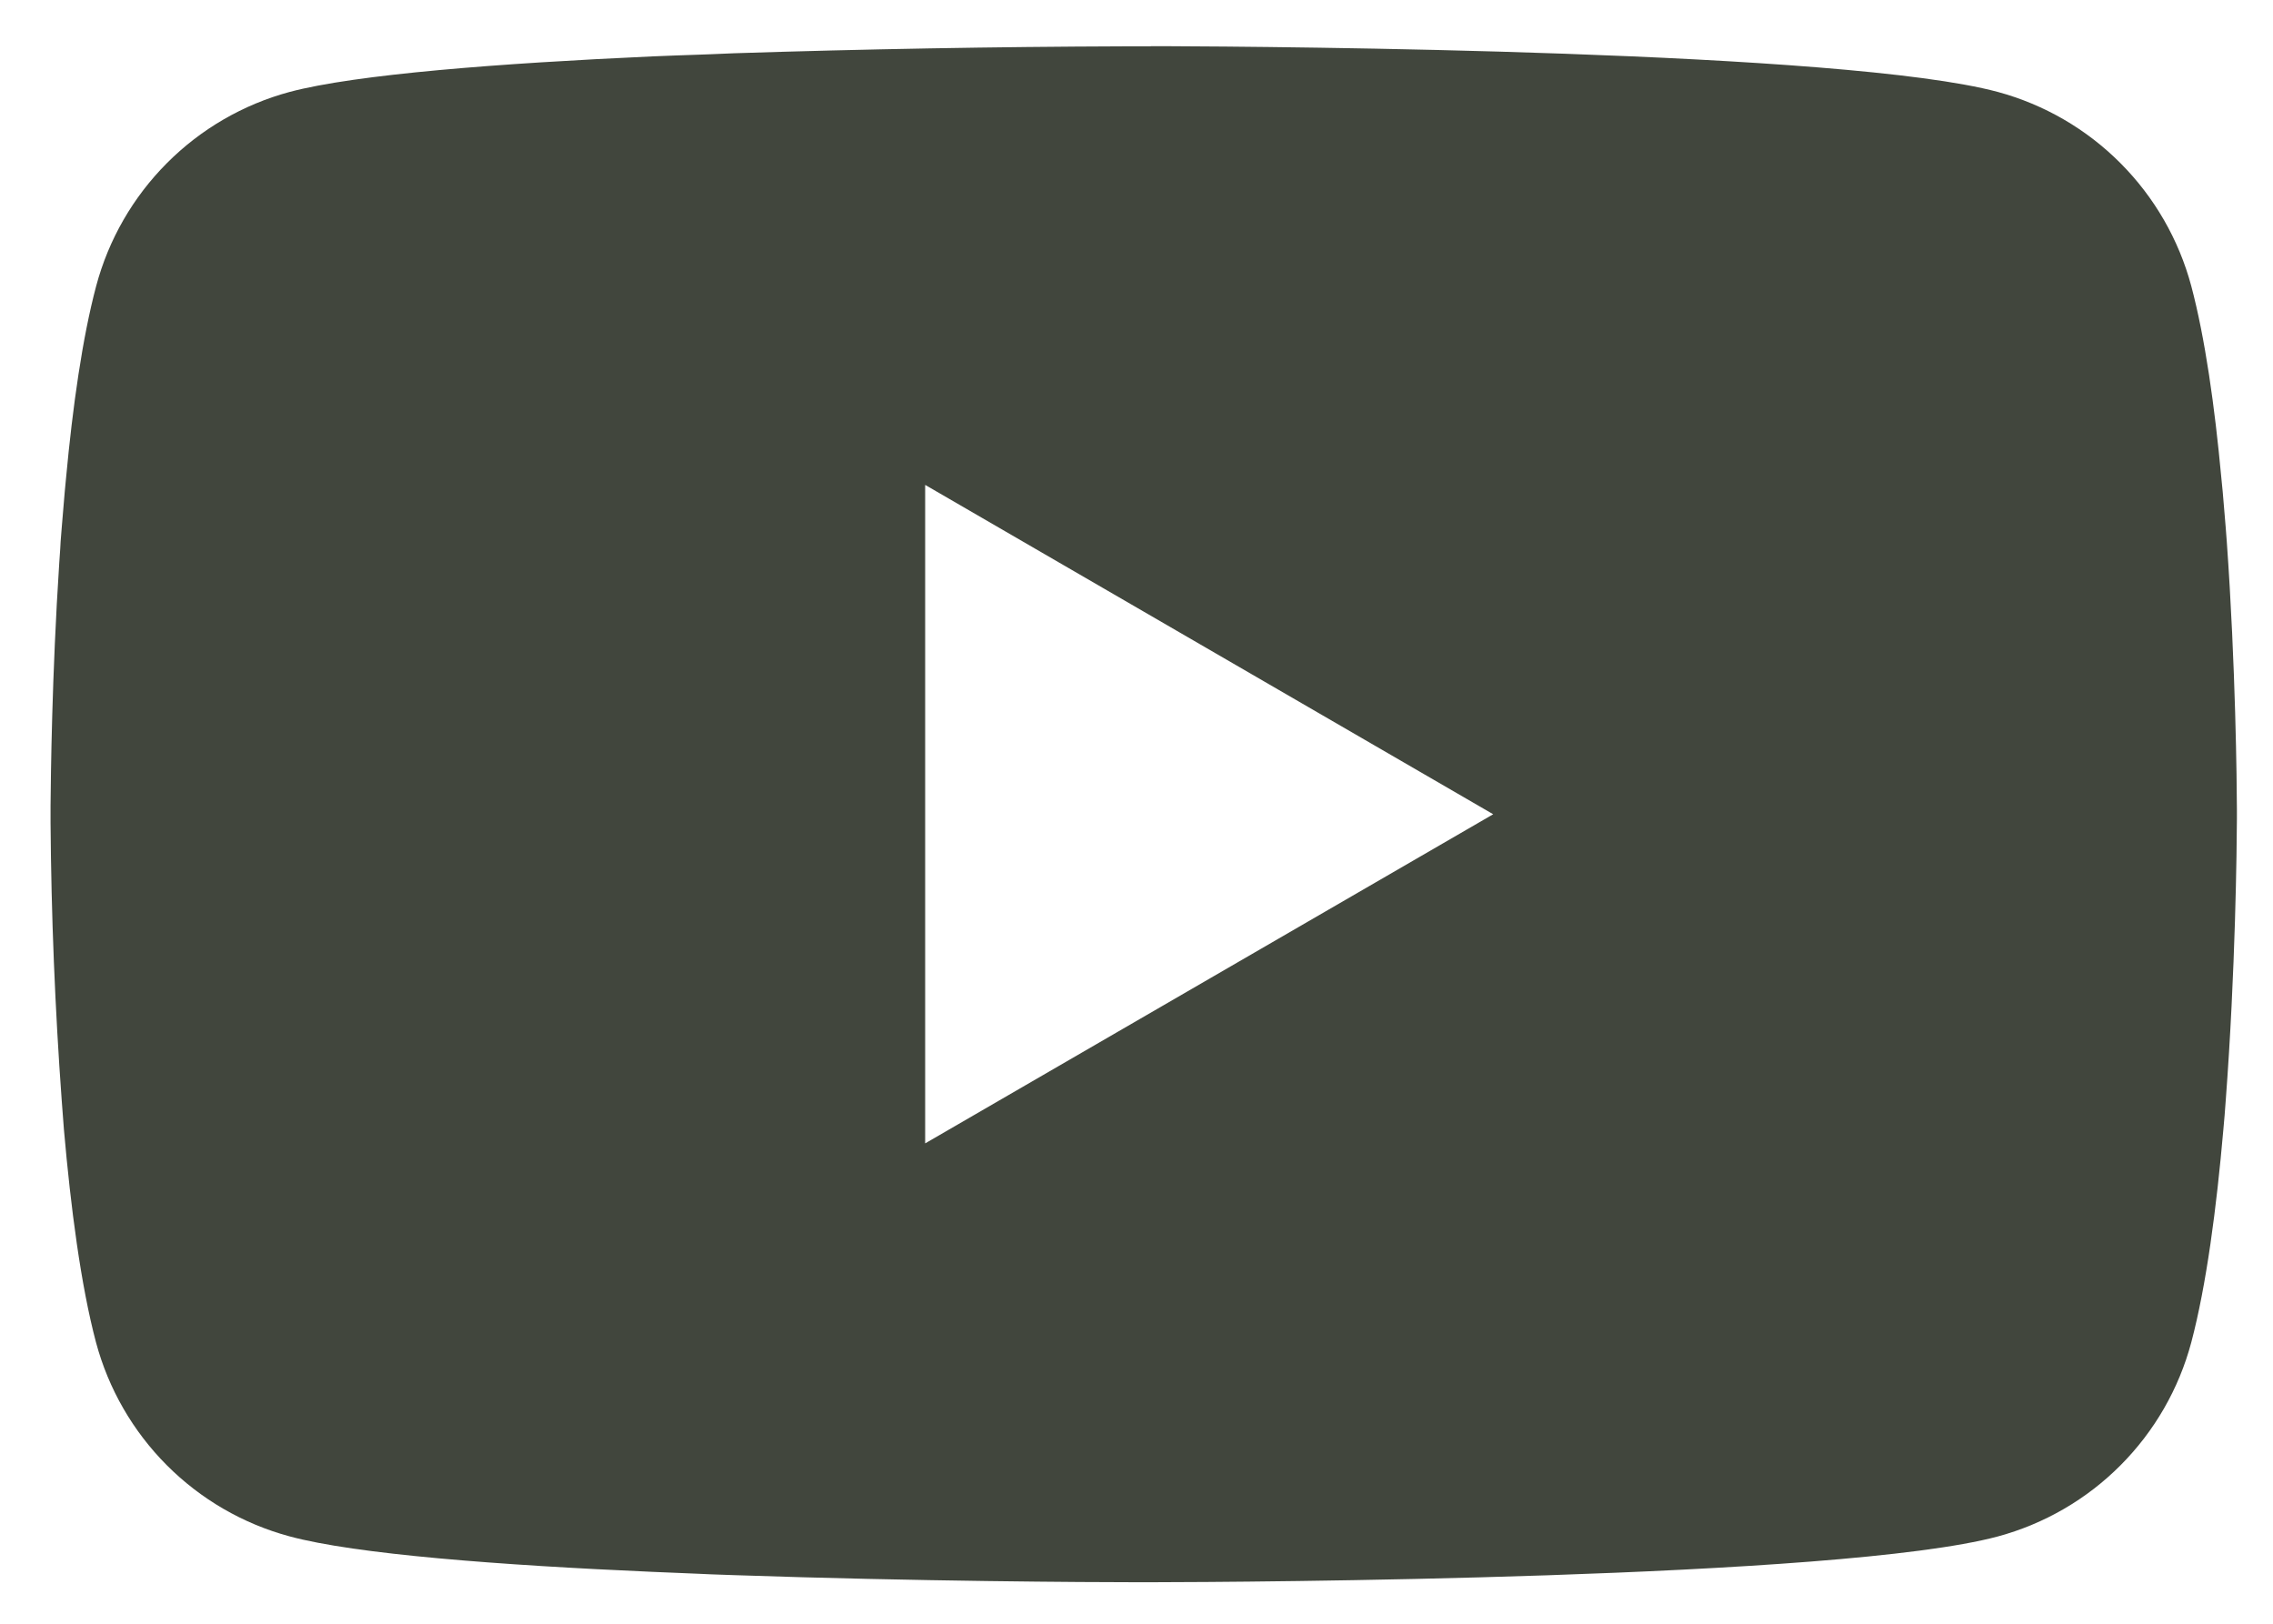 <svg width="42" height="30" viewBox="0 0 42 30" fill="none" xmlns="http://www.w3.org/2000/svg">
<path d="M21.264 0.853H21.488C23.564 0.861 34.081 0.936 36.917 1.699C37.774 1.932 38.555 2.385 39.182 3.015C39.809 3.644 40.26 4.427 40.49 5.285C40.745 6.244 40.924 7.514 41.045 8.825L41.071 9.088L41.126 9.744L41.146 10.007C41.311 12.315 41.331 14.476 41.333 14.948V15.138C41.331 15.628 41.308 17.936 41.126 20.34L41.106 20.605L41.083 20.867C40.957 22.312 40.77 23.746 40.49 24.802C40.261 25.66 39.81 26.443 39.183 27.072C38.556 27.702 37.774 28.155 36.917 28.387C33.988 29.175 22.854 29.231 21.311 29.233H20.953C20.173 29.233 16.945 29.218 13.562 29.102L13.133 29.087L12.913 29.077L12.481 29.059L12.049 29.041C9.246 28.918 6.577 28.718 5.348 28.385C4.49 28.153 3.709 27.7 3.082 27.071C2.455 26.442 2.004 25.66 1.774 24.802C1.494 23.748 1.307 22.312 1.181 20.867L1.161 20.602L1.141 20.34C1.016 18.628 0.947 16.914 0.934 15.198L0.934 14.888C0.939 14.345 0.959 12.469 1.095 10.398L1.113 10.138L1.12 10.007L1.141 9.744L1.196 9.088L1.221 8.825C1.343 7.514 1.522 6.242 1.777 5.285C2.006 4.426 2.457 3.643 3.084 3.014C3.711 2.384 4.492 1.931 5.35 1.699C6.58 1.371 9.249 1.169 12.052 1.042L12.481 1.025L12.915 1.01L13.133 1.002L13.564 0.984C15.967 0.907 18.372 0.864 20.776 0.856H21.264V0.853ZM17.095 8.959V21.125L27.591 15.044L17.095 8.959Z" fill="#41463D"/>
</svg>
